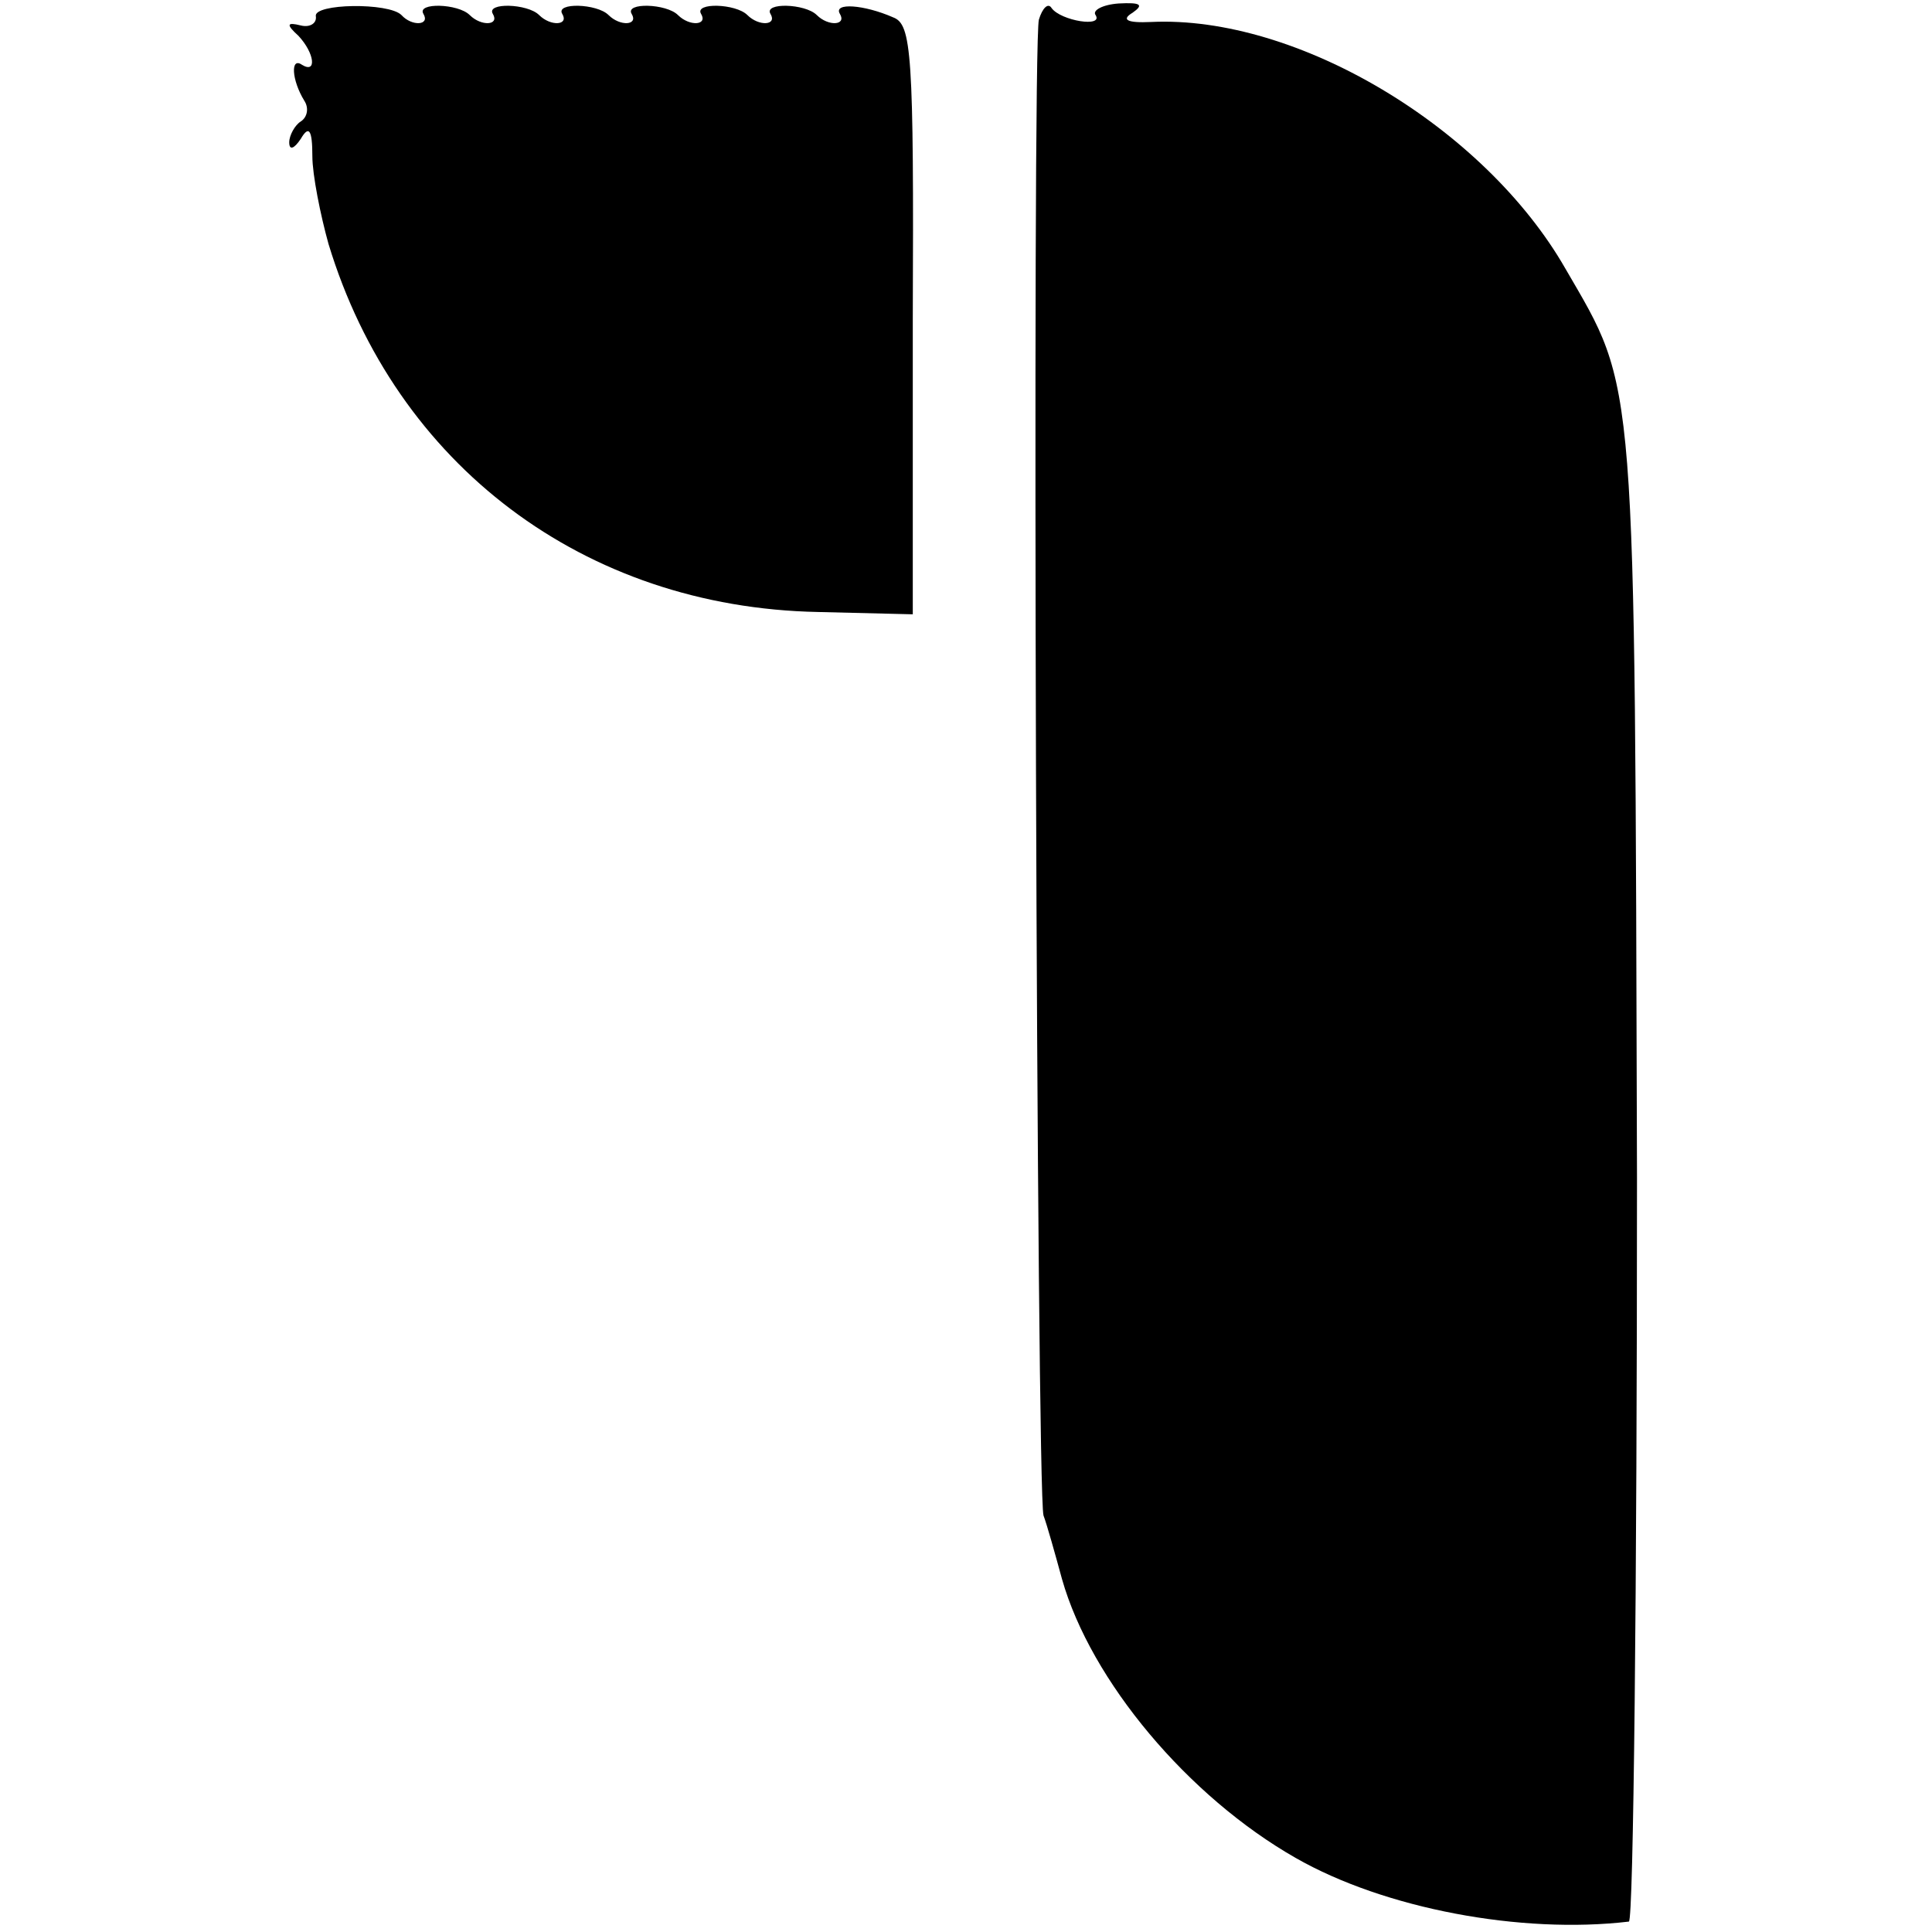 <?xml version="1.0" standalone="no"?>
<!DOCTYPE svg PUBLIC "-//W3C//DTD SVG 20010904//EN"
 "http://www.w3.org/TR/2001/REC-SVG-20010904/DTD/svg10.dtd">
<svg version="1.0" xmlns="http://www.w3.org/2000/svg"
 width="167pt" height="167pt" viewBox="0 0 167 167"
 preserveAspectRatio="xMidYMid meet">
<g transform="translate(0,167) scale(0.1,-0.1)"
fill="#000000" stroke="none">
<path d="M273 1656 c1 -6 -5 -10 -13 -8 -12 3 -13 1 -2 -9 14 -15 16 -33 3
-25 -10 7 -9 -13 2 -31 4 -6 3 -14 -3 -18 -5 -3 -10 -12 -10 -18 0 -7 4 -6 10
3 7 12 10 8 10 -15 0 -16 7 -51 14 -76 58 -191 221 -314 423 -318 l82 -2 0
254 c1 232 -1 256 -17 262 -25 11 -52 13 -46 3 6 -10 -10 -11 -20 -1 -10 10
-46 11 -40 1 6 -10 -10 -11 -20 -1 -10 10 -46 11 -40 1 6 -10 -10 -11 -20 -1
-10 10 -46 11 -40 1 6 -10 -10 -11 -20 -1 -10 10 -46 11 -40 1 6 -10 -10 -11
-20 -1 -10 10 -46 11 -40 1 6 -10 -10 -11 -20 -1 -10 10 -46 11 -40 1 6 -10
-10 -11 -19 -1 -11 11 -76 10 -74 -1z"/>
<path d="M898 1653 c-6 -23 -2 -1273 4 -1293 3 -8 10 -33 16 -55 25 -88 109
-188 202 -241 77 -44 195 -66 288 -55 4 1 7 290 7 643 -2 704 0 679 -62 786
-70 122 -232 219 -358 213 -21 -1 -26 2 -16 8 10 7 7 9 -12 8 -14 -1 -23 -6
-20 -10 7 -11 -30 -5 -38 6 -3 5 -8 0 -11 -10z"/>
</g>
</svg>
